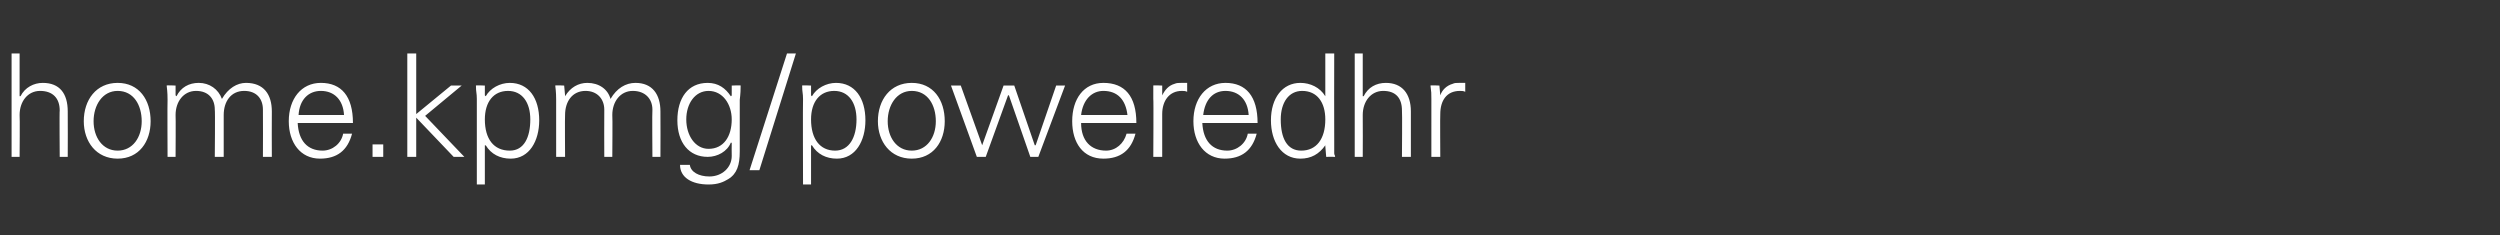<?xml version="1.0" standalone="no"?><!DOCTYPE svg PUBLIC "-//W3C//DTD SVG 1.1//EN" "http://www.w3.org/Graphics/SVG/1.1/DTD/svg11.dtd"><svg xmlns="http://www.w3.org/2000/svg" version="1.1" width="280.5px" height="26.4px" viewBox="0 -6 280.5 26.4" style="top:-6px"><rect x="0" y="-6" width="280.5" height="26.4" fill="#333333" stroke="none"/><desc>url-pulse</desc><defs/><g id="Polygon82523"><path d="m1.3 0h.9v4.8s.07-.03.1 0c.5-1 1.5-1.5 2.5-1.5c1.9 0 2.8 1.2 2.8 3.2c.02.01 0 5.1 0 5.1h-.9s-.04-5.22 0-5.2c0-1.4-.8-2.2-2.2-2.2c-1.4 0-2.3 1.2-2.3 2.7c.04.04 0 4.7 0 4.7h-.9V0zm15.6 7.6c0 2.3-1.3 4.2-3.7 4.2c-2.4 0-3.8-1.9-3.8-4.2c0-2.4 1.4-4.3 3.8-4.3c2.4 0 3.7 1.9 3.7 4.3zm-3.7 3.3c1.7 0 2.7-1.5 2.7-3.3c0-1.8-.9-3.4-2.7-3.4c-1.7 0-2.7 1.6-2.7 3.4c0 1.8 1 3.3 2.7 3.3zm11.7-5.8c.7-1.2 1.7-1.8 2.7-1.8c2 0 2.9 1.3 2.9 3.2c-.02.01 0 5.1 0 5.1h-1s.02-5.26 0-5.3c0-1.2-.7-2.1-2.1-2.1c-1.5 0-2.3 1.2-2.3 2.7v4.7h-1s.05-5.26 0-5.3c0-1.2-.7-2.1-2.1-2.1c-1.4 0-2.3 1.2-2.3 2.7c.03.01 0 4.7 0 4.7h-.9s-.03-6.35 0-6.4c0-.3 0-.8-.1-1.6c-.01-.05 1 0 1 0v1.1l.1.1c.5-1 1.4-1.5 2.5-1.5c1.2 0 2.2.7 2.6 1.8zm14.7 2.7h-6.2c.1 2 1.1 3.1 2.8 3.1c1.1 0 2.1-.8 2.3-1.9h1c-.5 1.9-1.7 2.8-3.6 2.8c-2.2 0-3.5-1.8-3.5-4.2c0-2.5 1.4-4.3 3.6-4.3c2.3 0 3.6 1.5 3.6 4.5zm-1-.9c-.1-1.7-1.1-2.7-2.6-2.7c-1.4 0-2.4 1-2.5 2.7h5.1zm4.4 3.3v1.4h-1.2v-1.4h1.2zM45.7 0h1v6.8l3.9-3.2h1.2L47.7 7l4.4 4.6h-1.2l-4.2-4.4v4.4h-1V0zm14.8 7.5c0 2.3-1.1 4.3-3.2 4.3c-1.2 0-2.2-.5-2.8-1.5c-.02.04-.1 0-.1 0v4.4h-.9V5.1c0-.7-.1-.7-.1-1.5c.01-.05 1 0 1 0v1.1l.1.1c.5-.9 1.6-1.5 2.7-1.5c2.1 0 3.3 1.7 3.3 4.2zm-3.3 3.4c1.6 0 2.3-1.5 2.3-3.5c0-1.9-.9-3.2-2.5-3.2c-1.6 0-2.6 1.2-2.6 3.2c0 2.2 1 3.5 2.8 3.5zm11.3-5.8c.7-1.2 1.7-1.8 2.8-1.8c1.9 0 2.8 1.3 2.8 3.2c.02.01 0 5.1 0 5.1h-.9s-.04-5.26 0-5.3c0-1.2-.8-2.1-2.2-2.1c-1.4 0-2.3 1.2-2.3 2.7c.04.01 0 4.7 0 4.7h-.9s-.02-5.26 0-5.3c0-1.2-.8-2.1-2.1-2.1c-1.5 0-2.3 1.2-2.3 2.7c-.03.01 0 4.7 0 4.7h-1V5.2c0-.3 0-.8-.1-1.6c.03-.05 1 0 1 0l.1 1.1v.1c.6-1 1.5-1.5 2.5-1.5c1.3 0 2.3.7 2.6 1.8zM82 4.8c.05 0 .1-.1.1-.1V3.6s1.02-.05 1 0c0 1.1-.1 1.4-.1 1.6v5.8c0 1.5-.3 2.5-1.3 3.1c-.5.3-1.1.6-2.2.6c-1.9 0-3.2-.8-3.2-2.2h1.1c.1.8 1 1.3 2.2 1.3c1.4 0 2.5-1 2.5-2.3c-.02 0 0-1.5 0-1.5c0 0-.05.05-.1 0c-.4 1-1.5 1.6-2.6 1.6c-2.1 0-3.4-1.6-3.4-4.1c0-2.5 1.2-4.2 3.4-4.2c1.2 0 2 .6 2.6 1.5zm-2.5 5.9c1.7 0 2.6-1.4 2.6-3.3c0-1.7-1-3.2-2.6-3.2C78 4.2 77 5.6 77 7.4c0 1.8 1 3.3 2.5 3.3zM89.3 0l-4.1 13.1h-1.1L88.3 0h1zm7.8 7.5c0 2.3-1.1 4.3-3.2 4.3c-1.2 0-2.2-.5-2.8-1.5c-.04.04-.1 0-.1 0v4.4h-.9s-.03-9.63 0-9.6c0-.7-.1-.7-.1-1.5c-.01-.05 1 0 1 0v1.1l.1.1c.5-.9 1.6-1.5 2.7-1.5c2.1 0 3.3 1.7 3.3 4.2zm-3.4 3.4c1.6 0 2.4-1.5 2.4-3.5c0-1.9-.9-3.2-2.5-3.2C92 4.2 91 5.4 91 7.4c0 2.2 1 3.5 2.7 3.5zM106 7.6c0 2.3-1.3 4.2-3.7 4.2c-2.4 0-3.8-1.9-3.8-4.2c0-2.4 1.4-4.3 3.8-4.3c2.4 0 3.7 1.9 3.7 4.3zm-3.7 3.3c1.7 0 2.7-1.5 2.7-3.3c0-1.8-.9-3.4-2.7-3.4c-1.7 0-2.7 1.6-2.7 3.4c0 1.8 1 3.3 2.7 3.3zm5.5-7.3l2.4 6.7l2.4-6.7h1.2l2.3 6.7h.1l2.3-6.7h1l-3 8h-.9l-2.4-6.9h-.1l-2.5 6.9h-1l-2.9-8h1.1zm19.7 4.2h-6.2c0 2 1.1 3.1 2.8 3.1c1.1 0 2-.8 2.3-1.9h1c-.5 1.9-1.7 2.8-3.6 2.8c-2.3 0-3.5-1.8-3.5-4.2c0-2.5 1.3-4.3 3.5-4.3c2.4 0 3.7 1.5 3.7 4.5zm-1-.9c-.2-1.7-1.1-2.7-2.7-2.7c-1.3 0-2.3 1-2.5 2.7h5.2zm6.7-3.6v1c-.2-.1-.4-.1-.6-.1c-1.4 0-2.2 1.1-2.2 2.6v4.8h-1s.04-6.53 0-6.5V3.6c-.04-.05 1 0 1 0v1.1s.03.04 0 0c.3-.6.7-1.1 1.4-1.3c.2-.1.5-.1.7-.1h.7zm7.9 4.5h-6.2c.1 2 1.1 3.1 2.8 3.1c1.1 0 2.1-.8 2.3-1.9h1c-.5 1.9-1.7 2.8-3.6 2.8c-2.2 0-3.5-1.8-3.5-4.2c0-2.5 1.4-4.3 3.6-4.3c2.3 0 3.6 1.5 3.6 4.5zm-1-.9c-.1-1.7-1.1-2.7-2.6-2.7c-1.4 0-2.3 1-2.5 2.7h5.1zm8.6-6.9h1s-.02 9.89 0 9.9v1.3c0 .2.1.2.1.4c-.04-.02-1 0-1 0l-.1-1.2v-.1c-.7 1-1.6 1.5-2.8 1.5c-2.1 0-3.3-1.9-3.3-4.3c0-2.5 1.3-4.2 3.3-4.2c1.1 0 2.2.5 2.8 1.5V0zM146 10.9c1.7 0 2.7-1.3 2.7-3.5c0-1.9-.9-3.2-2.6-3.2c-1.5 0-2.4 1.3-2.4 3.2c0 2.1.7 3.5 2.3 3.5zM152 0h.9v4.8s.06-.03.1 0c.5-1 1.4-1.5 2.5-1.5c1.8 0 2.8 1.2 2.8 3.2v5.1h-1s.04-5.22 0-5.2c0-1.4-.7-2.2-2.1-2.2c-1.4 0-2.3 1.2-2.3 2.7c.02.04 0 4.7 0 4.7h-.9V0zm12.4 3.3v1c-.2-.1-.4-.1-.6-.1c-1.5 0-2.2 1.1-2.2 2.6c-.03-.02 0 4.8 0 4.8h-1V5.1c0-.7 0-.7-.1-1.5c.03-.05 1 0 1 0l.1 1.1s0 .04 0 0c.2-.6.7-1.1 1.4-1.3c.2-.1.4-.1.7-.1h.7z" stroke="none" fill="#ffffff"/></g></svg>